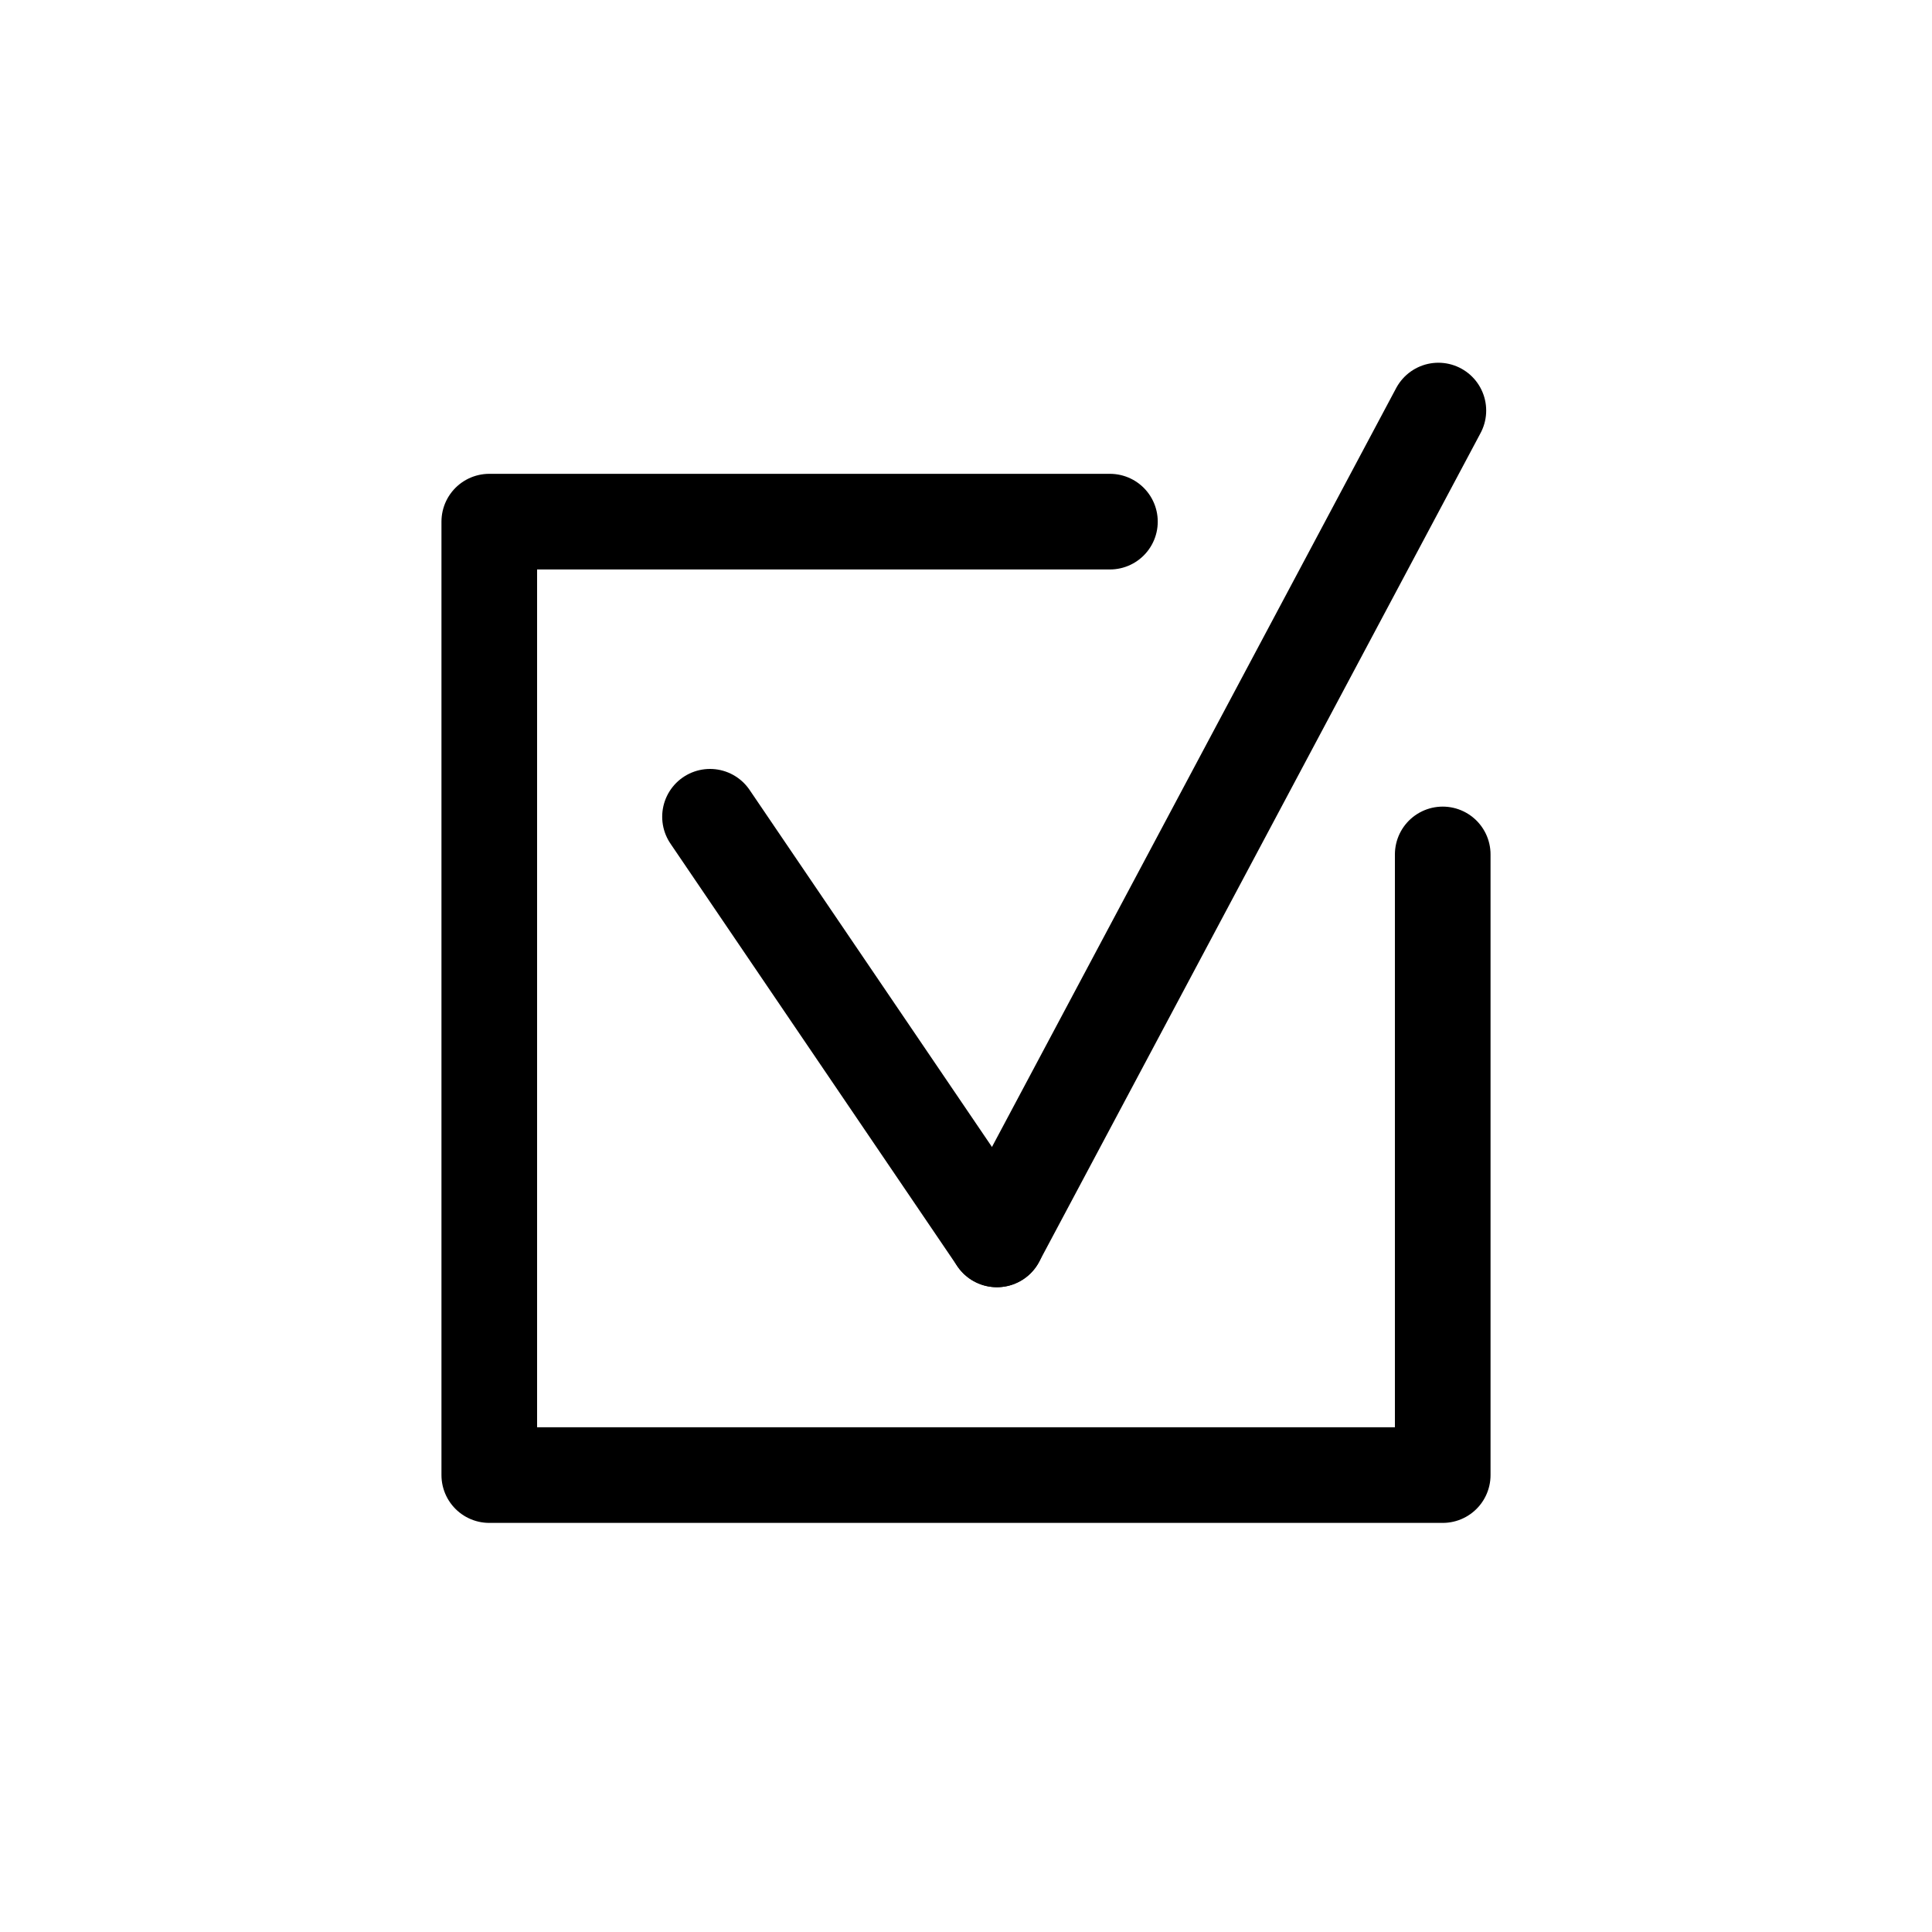 <?xml version="1.0" encoding="UTF-8"?>
<svg xmlns="http://www.w3.org/2000/svg" id="Ebene_1" version="1.1" viewBox="0 0 400 400">
  <rect x="0" y="0" width="400" height="400" fill="#808080" stroke="none"/>
  <defs>
    <style>
      .st0 {
        fill: none;
        stroke: #000;
        stroke-linecap: round;
        stroke-linejoin: round;
        stroke-width: 19.8px;
      }

      .st1 {
        fill: #fff;
      }
    </style>
  </defs>
  <g id="Ebene_11" data-name="Ebene_1">
    <polygon class="st1" points="0 0 0 400 400 400 400 0 0 0 0 0"></polygon>
    <g>
      <line class="st0" x1="206.4" y1="256.6" x2="297.8" y2="85"></line>
      <line class="st0" x1="206.4" y1="256.6" x2="147" y2="169.1"></line>
      <polyline class="st0" points="298.7 176.9 298.7 305.4 101.3 305.4 101.3 108 229.8 108"></polyline>
    </g>
  </g>
</svg>
